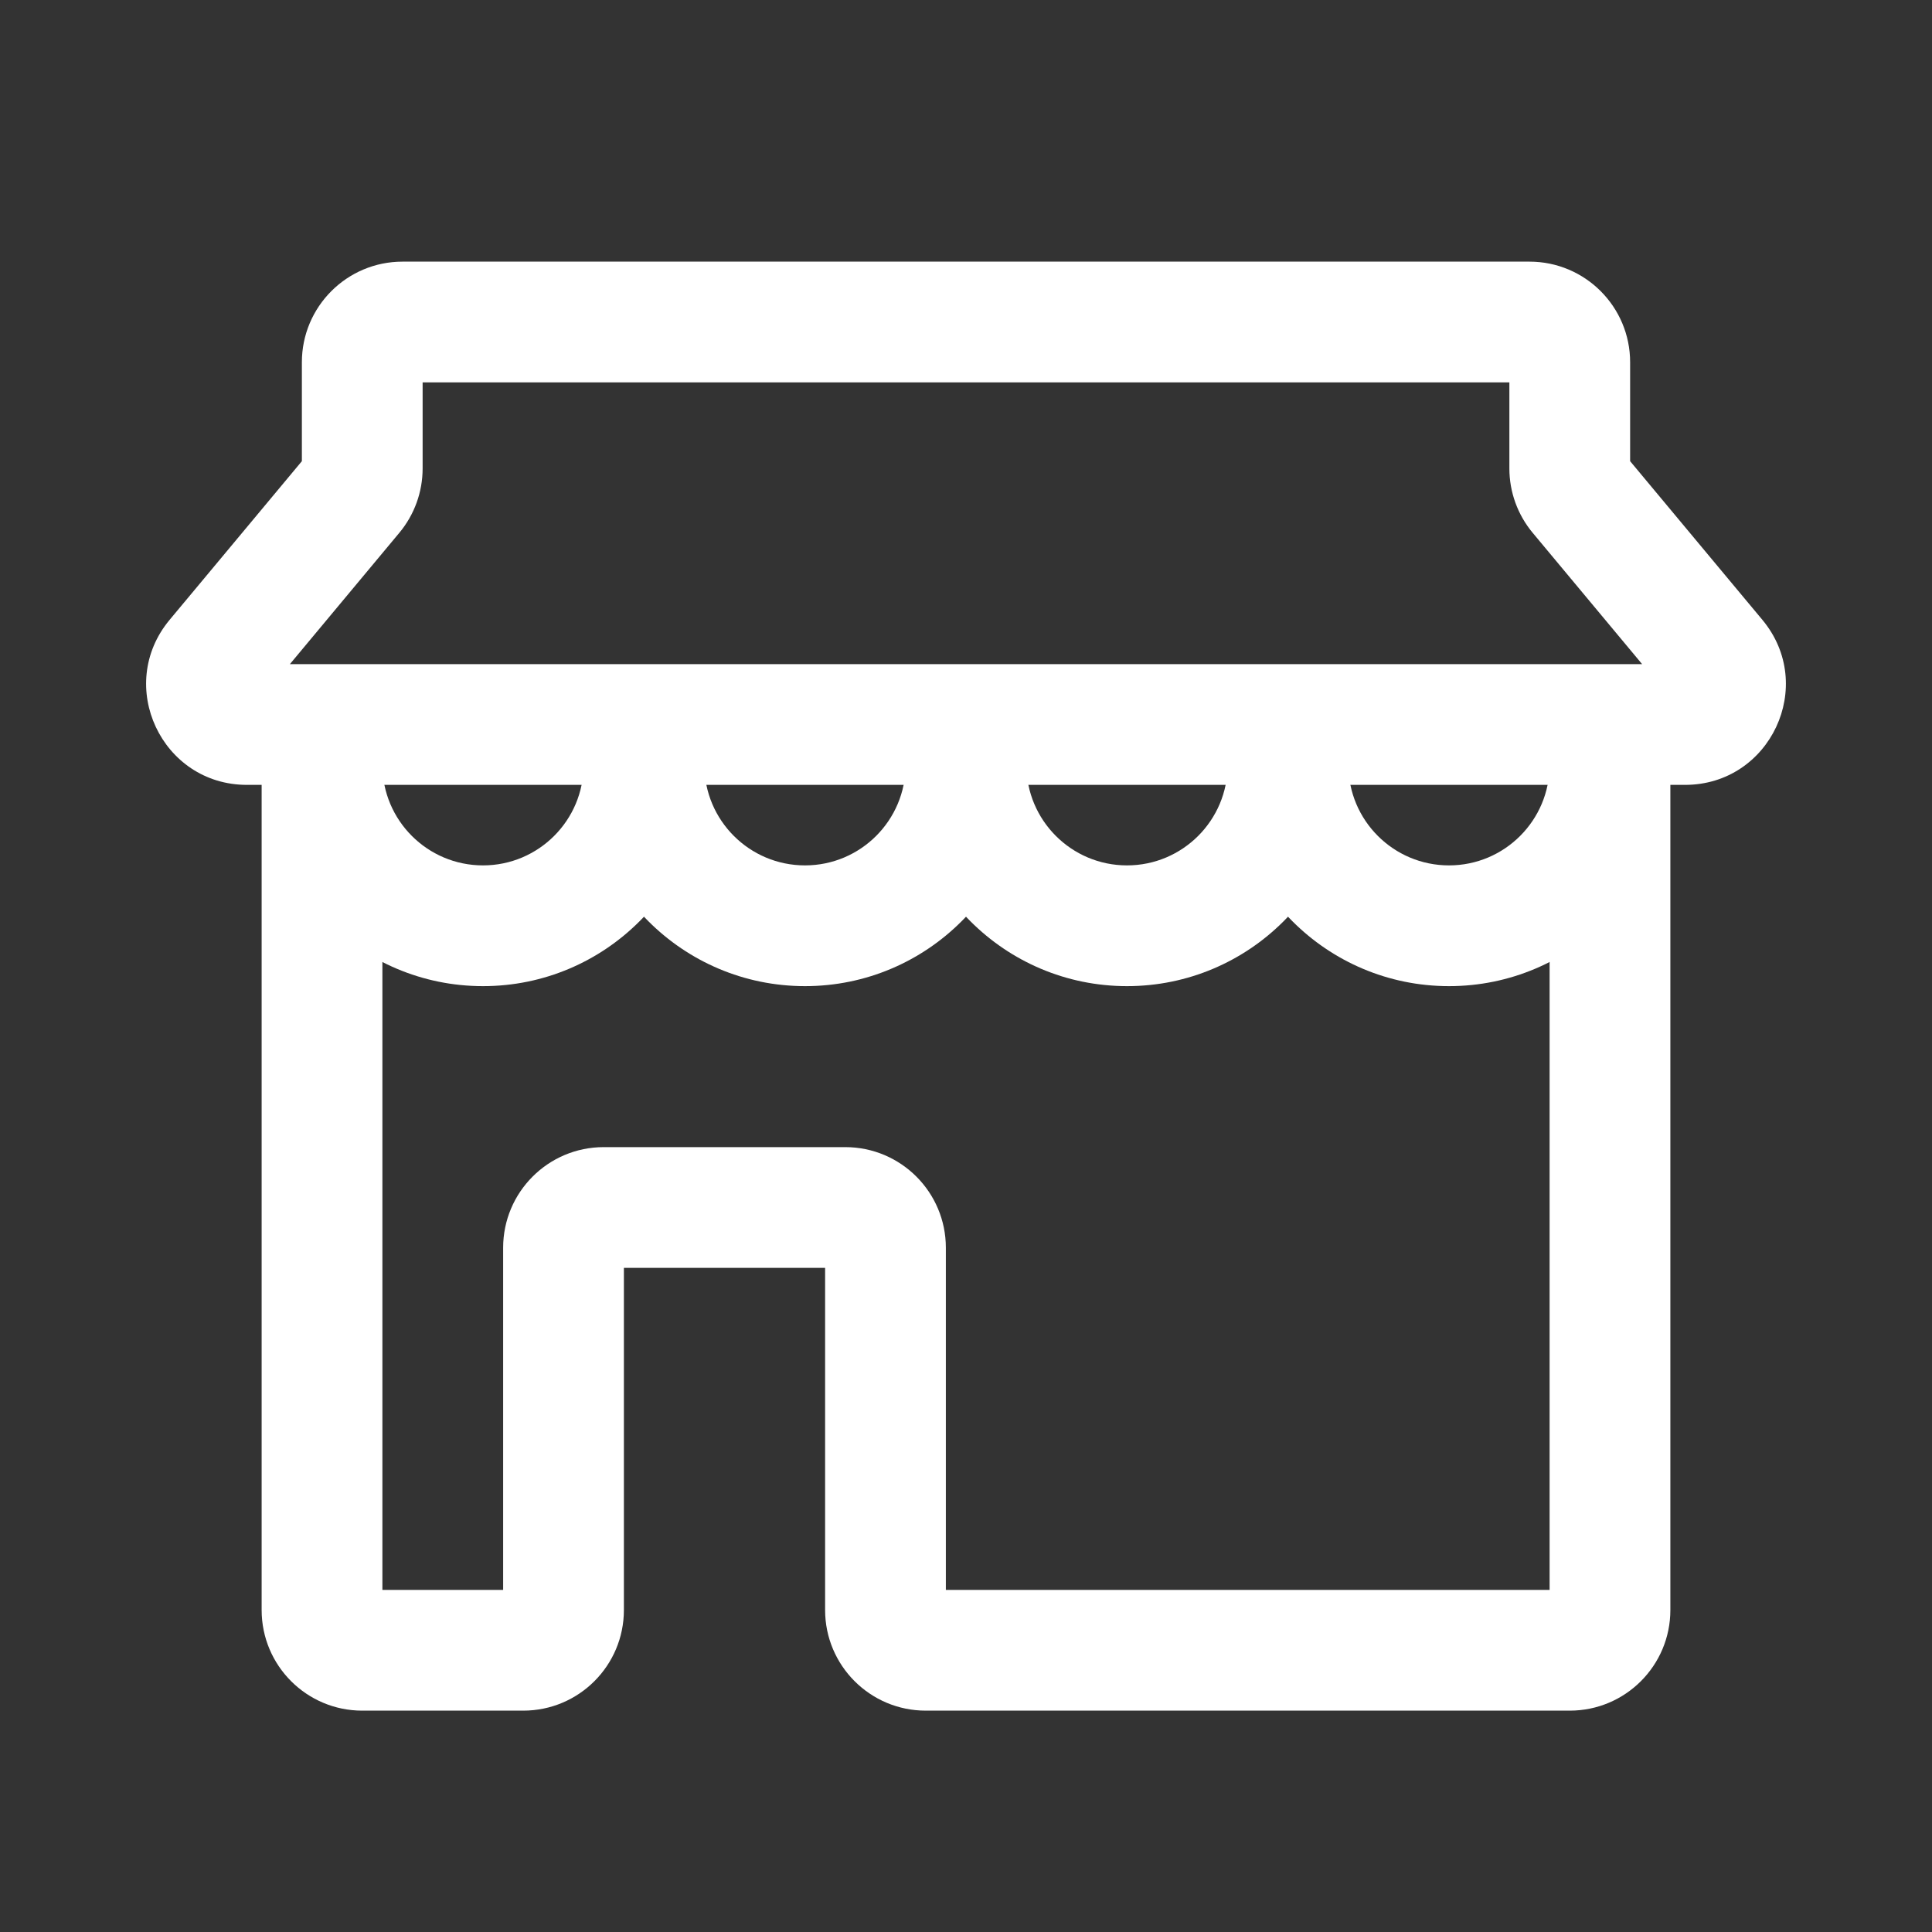 <svg width="40" height="40" viewBox="0 0 40 40" fill="none" xmlns="http://www.w3.org/2000/svg">
<rect x="0" y="0" width="40" height="40" fill="#333333" stroke="none"/>
<path fill-rule="evenodd" clip-rule="evenodd" d="M8.75 7.917V9.699C8.75 10.186 8.579 10.658 8.267 11.032L6.002 13.75H33.998L31.733 11.032C31.421 10.658 31.25 10.186 31.25 9.699V7.917H8.75ZM6.25 7.5C6.25 6.35 7.183 5.417 8.333 5.417H31.667C32.817 5.417 33.75 6.35 33.75 7.5V9.548L36.488 12.833C37.619 14.19 36.654 16.25 34.887 16.25H5.112C3.346 16.25 2.381 14.19 3.512 12.833L6.25 9.548V7.5Z" fill="white"/>
<path fill-rule="evenodd" clip-rule="evenodd" d="M7.917 15.834C7.917 16.984 8.849 17.917 10 17.917C11.15 17.917 12.083 16.984 12.083 15.834H14.583C14.583 18.365 12.531 20.417 10 20.417C7.469 20.417 5.417 18.365 5.417 15.834H7.917Z" fill="white"/>
<path fill-rule="evenodd" clip-rule="evenodd" d="M14.583 15.834C14.583 16.984 15.516 17.917 16.667 17.917C17.817 17.917 18.75 16.984 18.75 15.834H21.25C21.25 18.365 19.198 20.417 16.667 20.417C14.135 20.417 12.083 18.365 12.083 15.834H14.583Z" fill="white"/>
<path fill-rule="evenodd" clip-rule="evenodd" d="M21.25 15.834C21.25 16.984 22.183 17.917 23.333 17.917C24.484 17.917 25.417 16.984 25.417 15.834H27.917C27.917 18.365 25.865 20.417 23.333 20.417C20.802 20.417 18.75 18.365 18.75 15.834H21.25Z" fill="white"/>
<path fill-rule="evenodd" clip-rule="evenodd" d="M27.917 15.834C27.917 16.984 28.849 17.917 30 17.917C31.151 17.917 32.083 16.984 32.083 15.834H34.583C34.583 18.365 32.531 20.417 30 20.417C27.469 20.417 25.417 18.365 25.417 15.834H27.917Z" fill="white"/>
<path fill-rule="evenodd" clip-rule="evenodd" d="M5.417 33.334V15.834H7.917V32.917H10.417V25.834C10.417 24.683 11.349 23.75 12.5 23.75H17.5C18.651 23.75 19.583 24.683 19.583 25.834V32.917H32.083V15.834H34.583V33.334C34.583 34.484 33.651 35.417 32.5 35.417H19.167C18.016 35.417 17.083 34.484 17.083 33.334V26.25H12.917V33.334C12.917 34.484 11.984 35.417 10.833 35.417H7.5C6.349 35.417 5.417 34.484 5.417 33.334Z" fill="white"/>
</svg>
